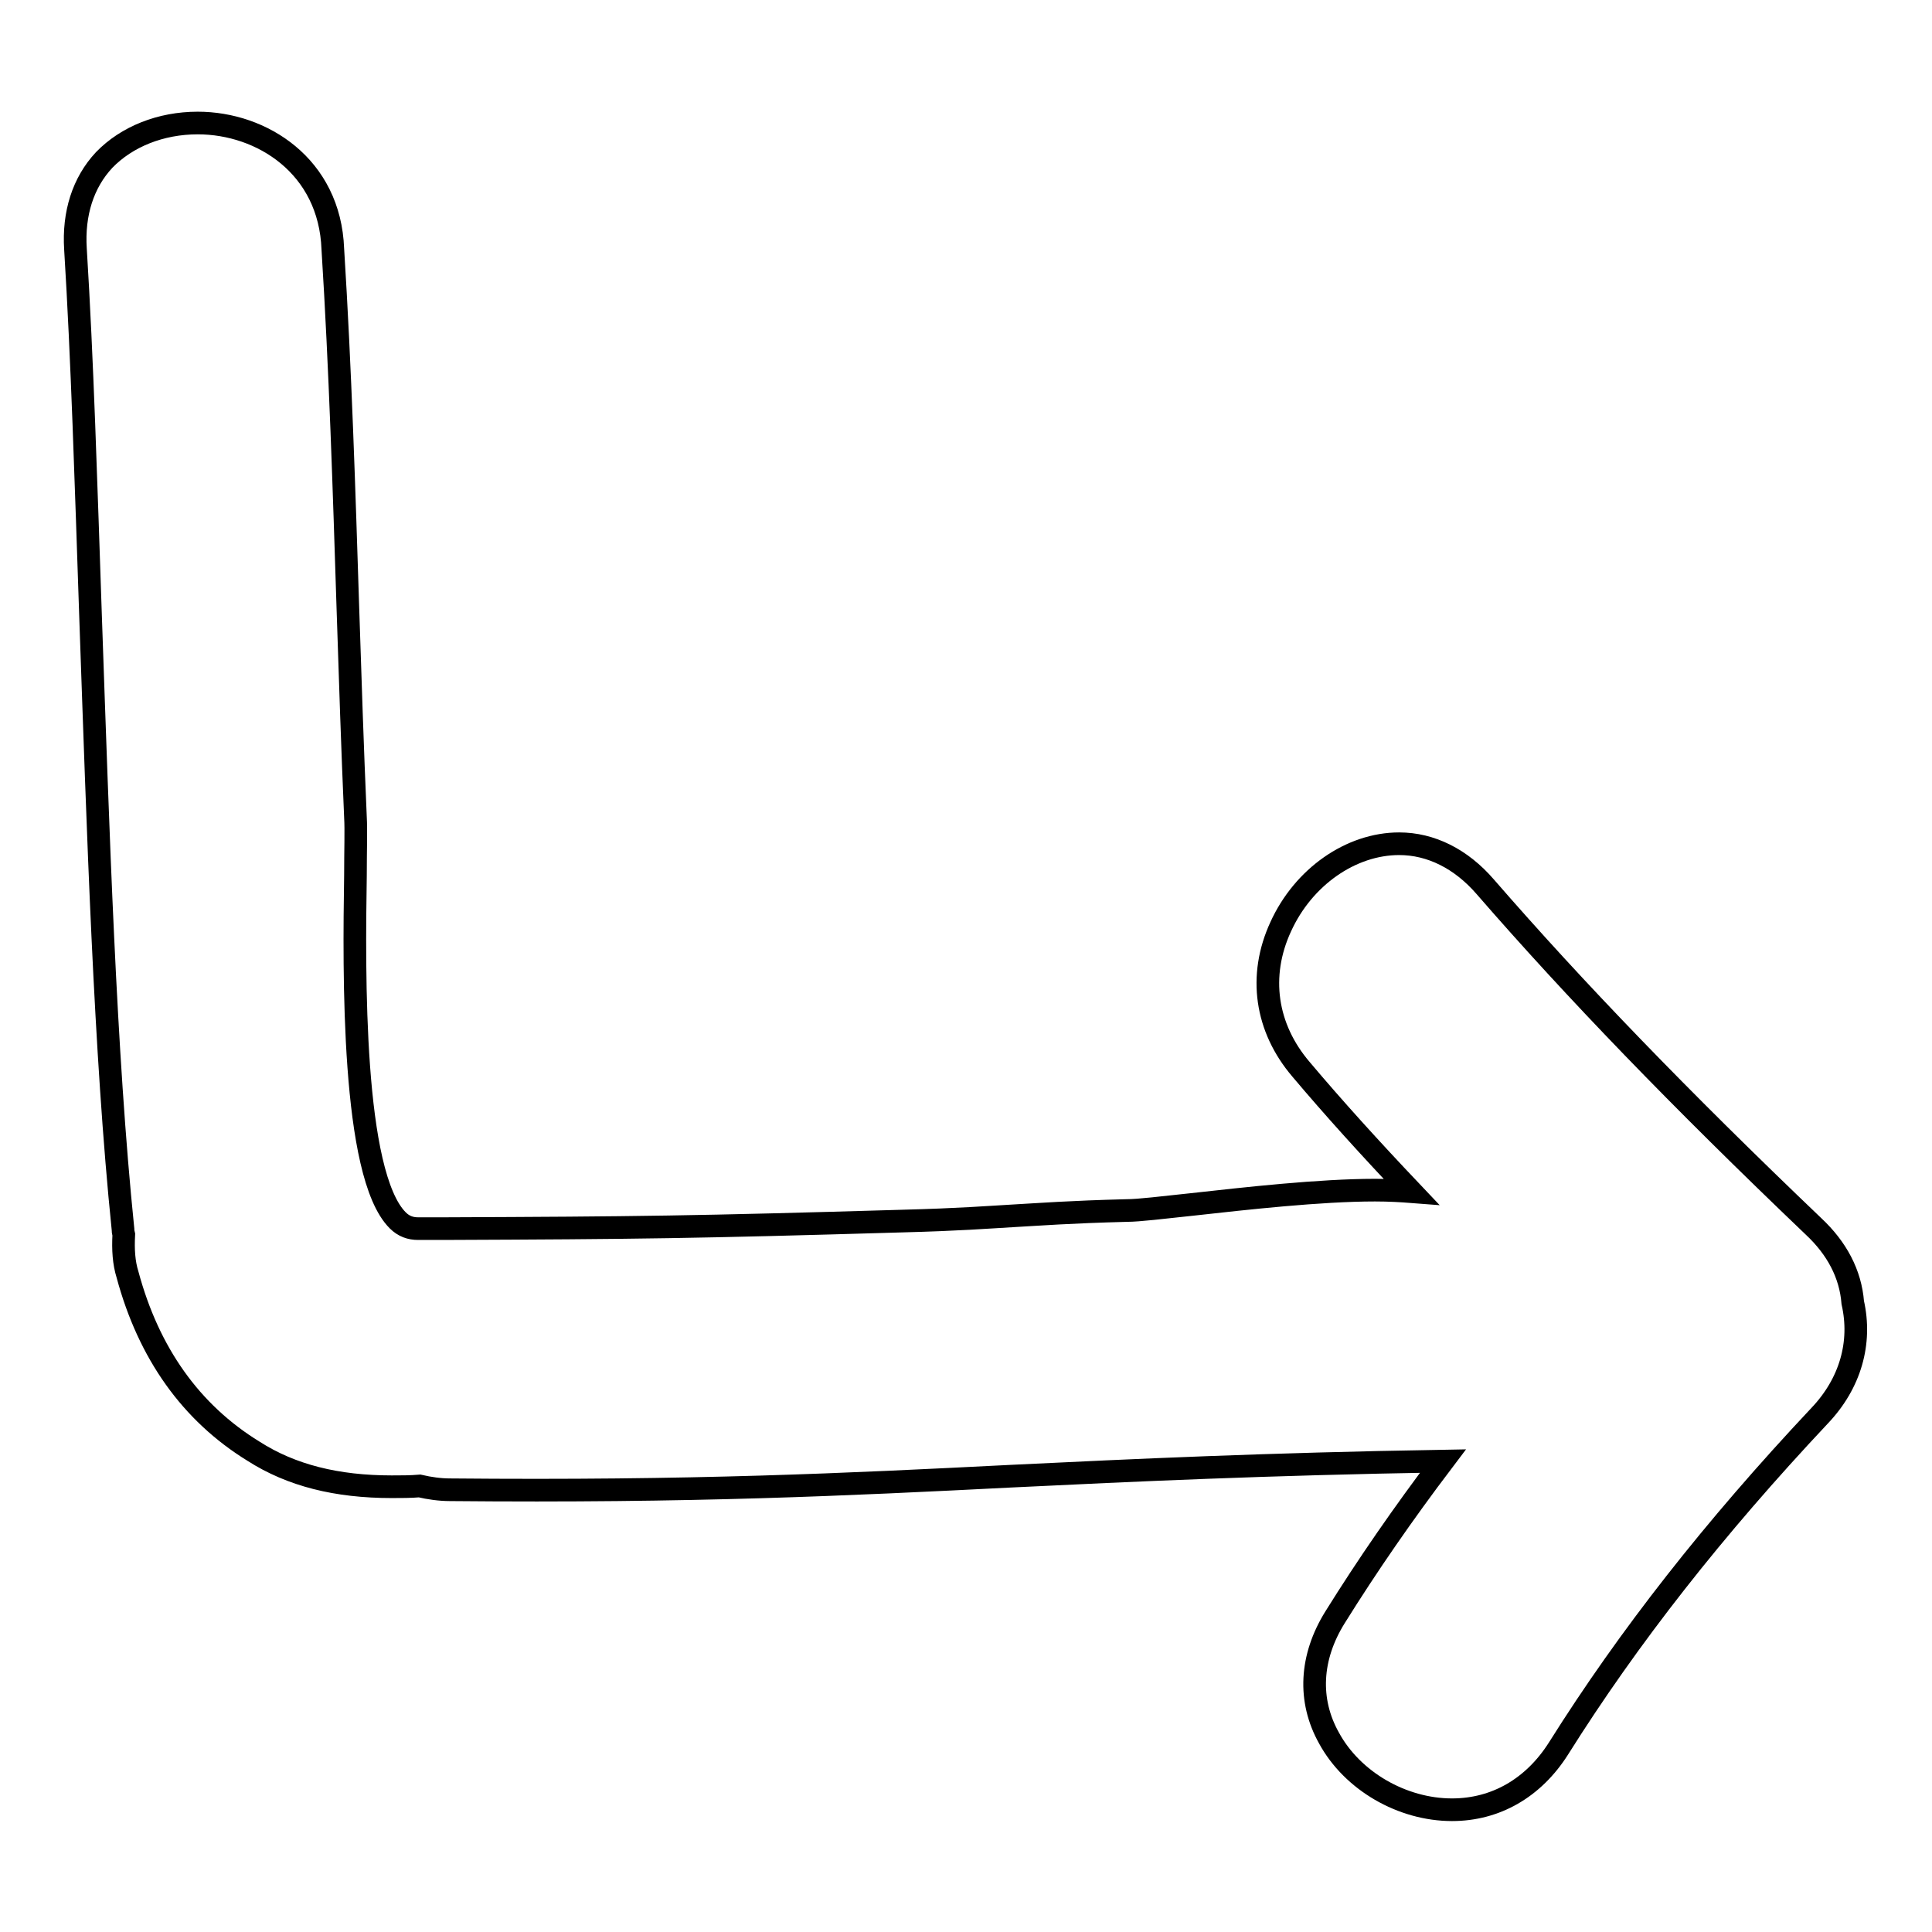 <?xml version="1.0" encoding="utf-8"?>
<!-- Svg Vector Icons : http://www.onlinewebfonts.com/icon -->
<!DOCTYPE svg PUBLIC "-//W3C//DTD SVG 1.1//EN" "http://www.w3.org/Graphics/SVG/1.1/DTD/svg11.dtd">
<svg version="1.1" xmlns="http://www.w3.org/2000/svg" xmlns:xlink="http://www.w3.org/1999/xlink" x="0px" y="0px" viewBox="0 0 256 256" enable-background="new 0 0 256 256" xml:space="preserve">
<g><g><g><g><path stroke-width="3" fill-opacity="0" stroke="#000000"  d="M240.3,162.5c-17.8-17-31.6-31.3-43.5-45c-3.2-3.7-7.2-5.7-11.4-5.7c-6.4,0-12.7,4.4-15.7,11c-3,6.5-2,13.4,2.7,18.9c4.3,5.1,9.1,10.4,14.6,16.2c-1.3-0.1-2.9-0.2-4.8-0.2c-7.3,0-17.1,1.1-24.3,1.9c-3.8,0.4-7,0.8-8.6,0.8c-7.7,0.2-11.4,0.5-15,0.7c-3.5,0.2-7.1,0.5-14.8,0.7c-27.2,0.8-35,0.9-60.7,1h-3.3v0l0,0h-0.1c-1,0-1.9-0.3-2.7-1.1c-6.1-6.1-5.8-32.9-5.6-45.7c0-3.4,0.1-6,0-7.7c-0.4-9.2-0.7-18.4-1-27.6c-0.5-15.6-1-31.8-2-47.7C43.7,22,34.7,16.3,26.2,16.3c-4.9,0-9.4,1.8-12.4,4.9c-2.8,3-4.1,7.1-3.8,11.8c0.9,14.5,1.4,31.1,2,48.7c1,28.4,1.9,57.8,4.3,81.2c0,0.2,0,0.3,0.1,0.7c-0.1,2,0,3.7,0.5,5.3c2.8,10.4,8.4,18.3,16.7,23.4c5,3.2,11,4.7,18.3,4.7c1.2,0,2.5,0,3.7-0.1c1.3,0.3,2.7,0.5,4,0.5c32.2,0.3,52.6-0.7,74.4-1.8c16.5-0.8,33.6-1.6,57.2-2c-5.3,7-10,13.8-14.3,20.7c-3.3,5.3-3.6,11-0.8,16c3.1,5.7,9.7,9.5,16.3,9.5c5.8,0,10.8-2.9,14.1-8.1c9.3-14.8,20.6-29.2,34.6-44.1c4.1-4.3,5.6-9.7,4.4-15C245.2,168.8,243.4,165.4,240.3,162.5z"/></g></g><g></g><g></g><g></g><g></g><g></g><g></g><g></g><g></g><g></g><g></g><g></g><g></g><g></g><g></g><g></g></g></g>
</svg>